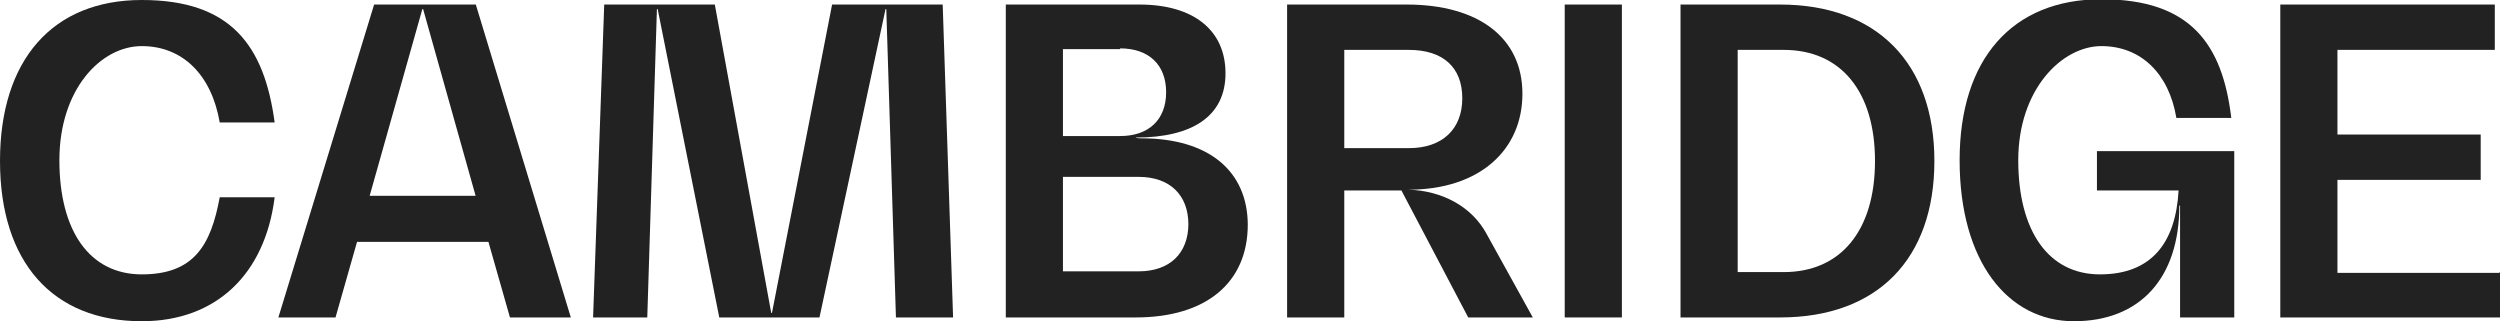 <svg width="179" height="23" viewBox="0 0 179 23" fill="none" xmlns="http://www.w3.org/2000/svg">
<g clip-path="url(#clip0_700_187)">
<path d="M10.151 23C3.773 23 0 18.779 0 11.527C0 4.275 3.773 0 10.151 0C16.529 0 18.92 3.247 19.665 8.767H15.732C15.147 5.358 13.074 3.301 10.151 3.301C7.228 3.301 4.252 6.386 4.252 11.473C4.252 16.56 6.431 19.645 10.151 19.645C13.871 19.645 15.094 17.588 15.732 14.125H19.665C18.974 19.645 15.466 23 10.151 23Z" fill="#222222"/>
<path d="M34.971 17.318H25.564L24.023 22.729H19.931L26.787 0.325H34.068L40.871 22.729H36.513L34.971 17.318ZM34.068 14.071L30.294 0.649H30.241L26.468 14.017H34.068V14.071Z" fill="#222222"/>
<path d="M68.241 22.729H64.149L63.458 0.649H63.405L58.675 22.729H51.5L47.089 0.649H47.035L46.345 22.729H42.465L43.262 0.325H51.181L55.22 22.405H55.273L59.578 0.325H67.497L68.241 22.729Z" fill="#222222"/>
<path d="M89.341 16.073C89.341 20.24 86.364 22.729 81.315 22.729H72.015V0.325H81.581C85.461 0.325 87.746 2.165 87.746 5.249C87.746 8.334 85.355 9.849 81.315 9.849C81.315 9.904 81.741 9.904 81.741 9.904C86.524 9.904 89.341 12.231 89.341 16.127V16.073ZM80.199 3.518H76.107V9.741H80.199C82.272 9.741 83.495 8.551 83.495 6.602C83.495 4.654 82.272 3.464 80.199 3.464V3.518ZM85.089 16.073C85.089 13.962 83.76 12.664 81.528 12.664H76.107V19.428H81.528C83.76 19.428 85.089 18.129 85.089 16.019V16.073Z" fill="#222222"/>
<path d="M109.696 22.729H105.125L100.342 13.638H96.25V22.729H92.157V0.325H100.714C105.869 0.325 109.005 2.706 109.005 6.711C109.005 10.715 105.976 13.584 100.82 13.584C103.212 13.638 105.391 14.774 106.454 16.776L109.749 22.729H109.696ZM100.873 10.607C103.265 10.607 104.7 9.254 104.7 7.035C104.7 4.816 103.318 3.572 100.873 3.572H96.25V10.607H100.873Z" fill="#222222"/>
<path d="M112.034 0.325H116.127V22.729H112.034V0.325Z" fill="#222222"/>
<path d="M120.325 0.325H127.447C134.356 0.325 138.502 4.492 138.502 11.527C138.502 18.562 134.409 22.729 127.447 22.729H120.325V0.325ZM127.713 19.482C131.805 19.482 134.25 16.506 134.25 11.527C134.25 6.548 131.805 3.572 127.713 3.572H124.418V19.482H127.713Z" fill="#222222"/>
<path d="M159.973 10.878V22.729H156.093V14.72H156.04C156.04 19.915 153.223 23 148.493 23C143.763 23 140.309 18.725 140.309 11.473C140.309 4.221 144.082 -0.054 150.46 -0.054C156.837 -0.054 159.123 3.139 159.76 8.442H155.828C155.296 5.249 153.277 3.301 150.46 3.301C147.643 3.301 144.507 6.386 144.507 11.473C144.507 16.56 146.686 19.645 150.353 19.645C154.021 19.645 155.774 17.426 155.987 13.638H150.141V10.823H159.973V10.878Z" fill="#222222"/>
<path d="M179 19.482V22.729H163.269V0.325H178.628V3.572H167.361V9.633H177.618V12.88H167.361V19.537H178.947L179 19.482Z" fill="#222222"/>
</g>
<defs>
<clipPath id="clip0_700_187">
<rect width="179" height="23" fill="white"/>
</clipPath>
</defs>
</svg>
